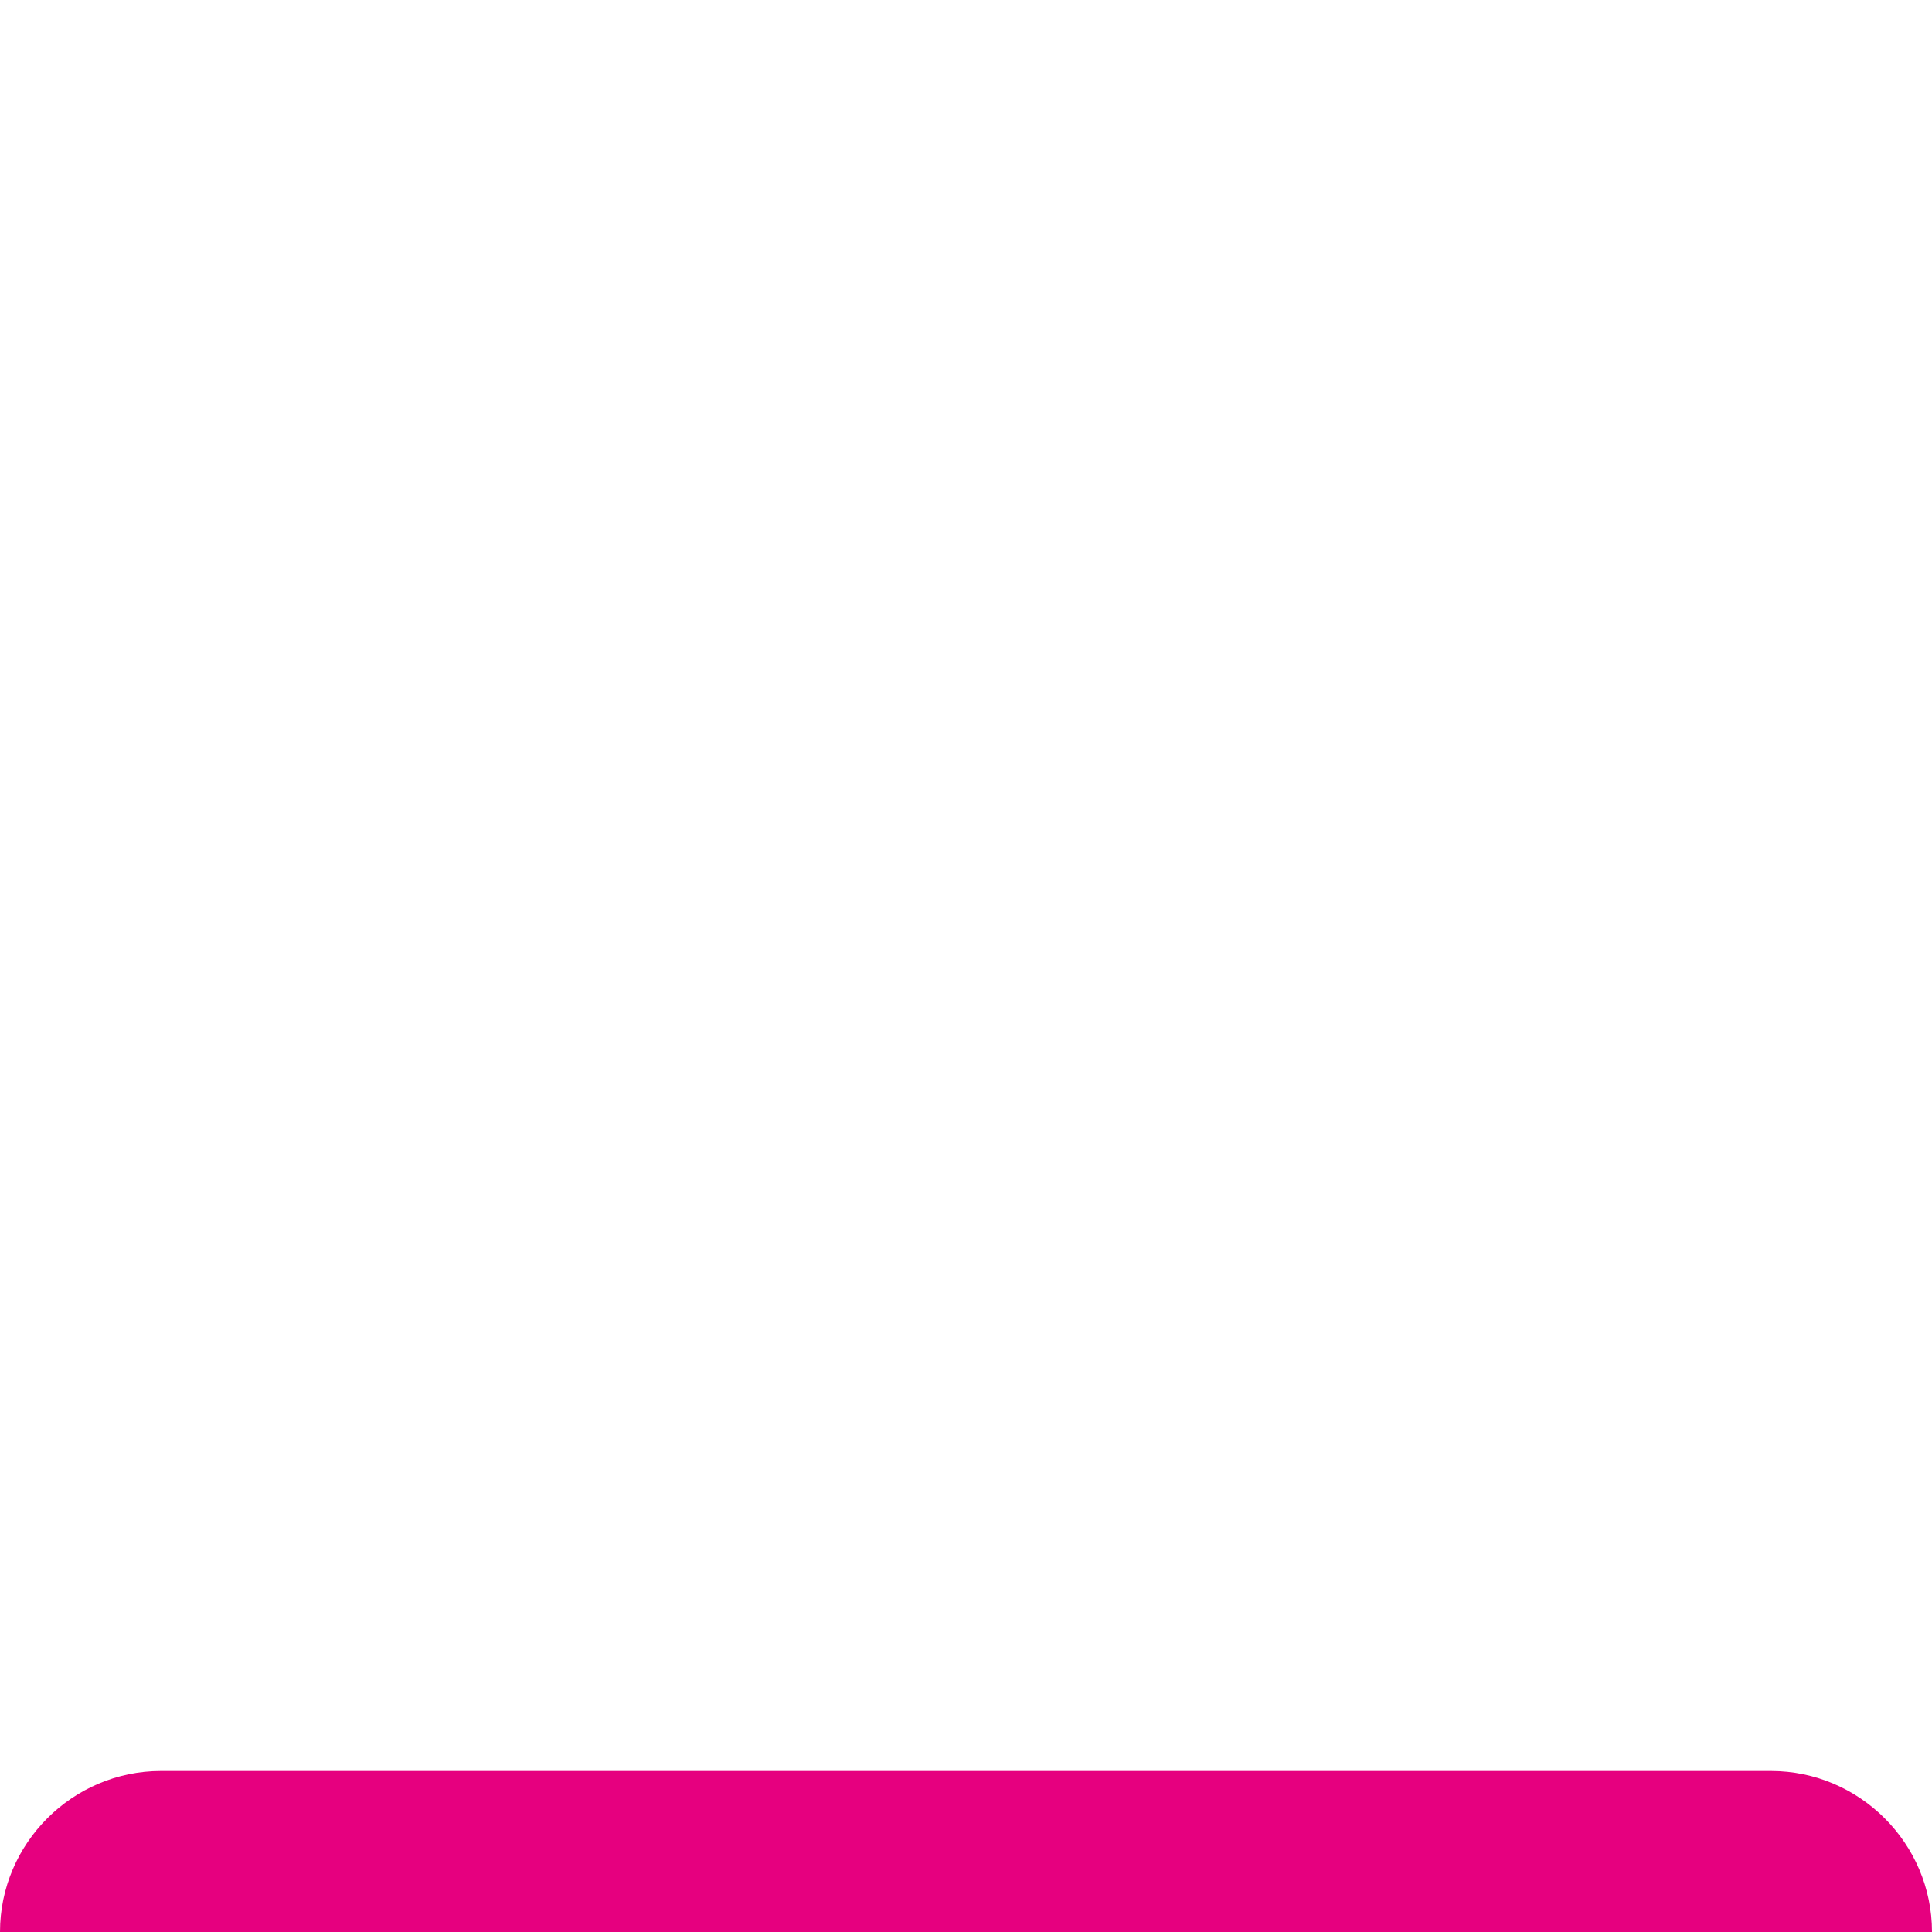 <svg xml:space="preserve" style="enable-background:new 0 0 24 24;" viewBox="0 0 24 24" y="0px" x="0px" xmlns:xlink="http://www.w3.org/1999/xlink" xmlns="http://www.w3.org/2000/svg" id="Layer_1" version="1.1">
<style type="text/css">
	.st0{fill:#E6007F;}
</style>
<g>
	<path d="M0,24c0-1.1,0.9-2,2-2H22c1.1,0,2,0.9,2,2" class="st0"></path>
</g>
</svg>

